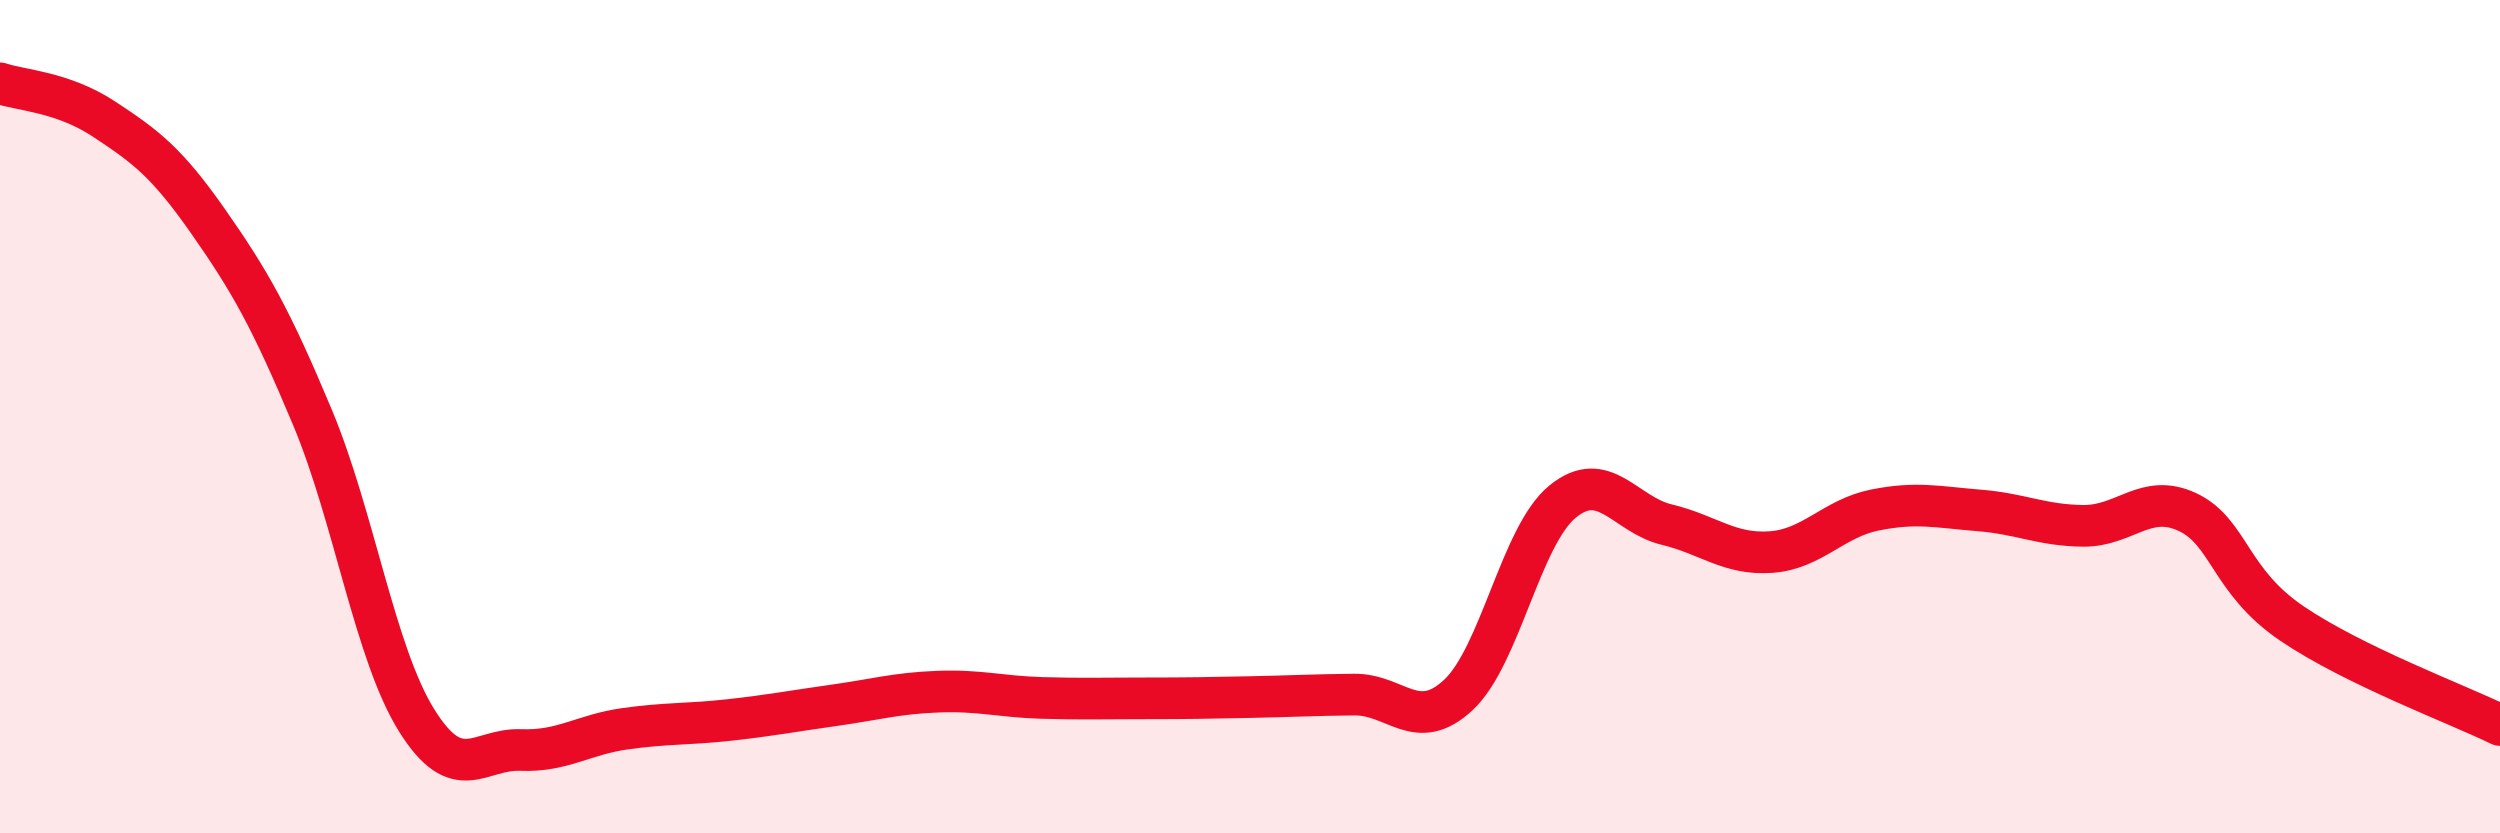 
    <svg width="60" height="20" viewBox="0 0 60 20" xmlns="http://www.w3.org/2000/svg">
      <path
        d="M 0,2 C 0.5,2.17 1.5,2.2 2.5,2.86 C 3.5,3.52 4,3.89 5,5.32 C 6,6.75 6.5,7.63 7.5,10.02 C 8.5,12.41 9,15.69 10,17.29 C 11,18.89 11.5,17.96 12.5,18 C 13.5,18.04 14,17.63 15,17.49 C 16,17.35 16.5,17.39 17.5,17.28 C 18.5,17.17 19,17.07 20,16.93 C 21,16.79 21.5,16.64 22.5,16.6 C 23.5,16.56 24,16.72 25,16.75 C 26,16.78 26.5,16.76 27.5,16.76 C 28.5,16.76 29,16.75 30,16.73 C 31,16.71 31.5,16.68 32.5,16.67 C 33.5,16.66 34,17.61 35,16.68 C 36,15.75 36.5,12.86 37.5,12.04 C 38.5,11.22 39,12.35 40,12.59 C 41,12.83 41.5,13.32 42.5,13.25 C 43.5,13.18 44,12.44 45,12.24 C 46,12.04 46.5,12.17 47.5,12.25 C 48.5,12.33 49,12.61 50,12.62 C 51,12.63 51.5,11.82 52.5,12.29 C 53.5,12.76 53.5,13.94 55,14.96 C 56.5,15.98 59,16.91 60,17.4L60 20L0 20Z"
        fill="#EB0A25"
        opacity="0.1"
        stroke-linecap="round"
        stroke-linejoin="round"
      />
      <path
        d="M 0,2 C 0.5,2.17 1.5,2.2 2.5,2.86 C 3.5,3.52 4,3.89 5,5.32 C 6,6.75 6.5,7.63 7.5,10.02 C 8.5,12.41 9,15.69 10,17.29 C 11,18.89 11.5,17.96 12.5,18 C 13.5,18.04 14,17.63 15,17.49 C 16,17.35 16.5,17.39 17.5,17.28 C 18.5,17.17 19,17.07 20,16.93 C 21,16.79 21.5,16.64 22.5,16.6 C 23.5,16.56 24,16.72 25,16.75 C 26,16.78 26.5,16.76 27.5,16.76 C 28.5,16.76 29,16.75 30,16.73 C 31,16.71 31.5,16.68 32.5,16.67 C 33.5,16.66 34,17.61 35,16.68 C 36,15.75 36.5,12.86 37.5,12.04 C 38.5,11.22 39,12.35 40,12.59 C 41,12.83 41.5,13.32 42.5,13.25 C 43.5,13.18 44,12.44 45,12.24 C 46,12.04 46.5,12.17 47.5,12.25 C 48.5,12.33 49,12.61 50,12.62 C 51,12.63 51.5,11.82 52.5,12.29 C 53.5,12.76 53.5,13.94 55,14.96 C 56.5,15.98 59,16.91 60,17.4"
        stroke="#EB0A25"
        stroke-width="1"
        fill="none"
        stroke-linecap="round"
        stroke-linejoin="round"
      />
    </svg>
  